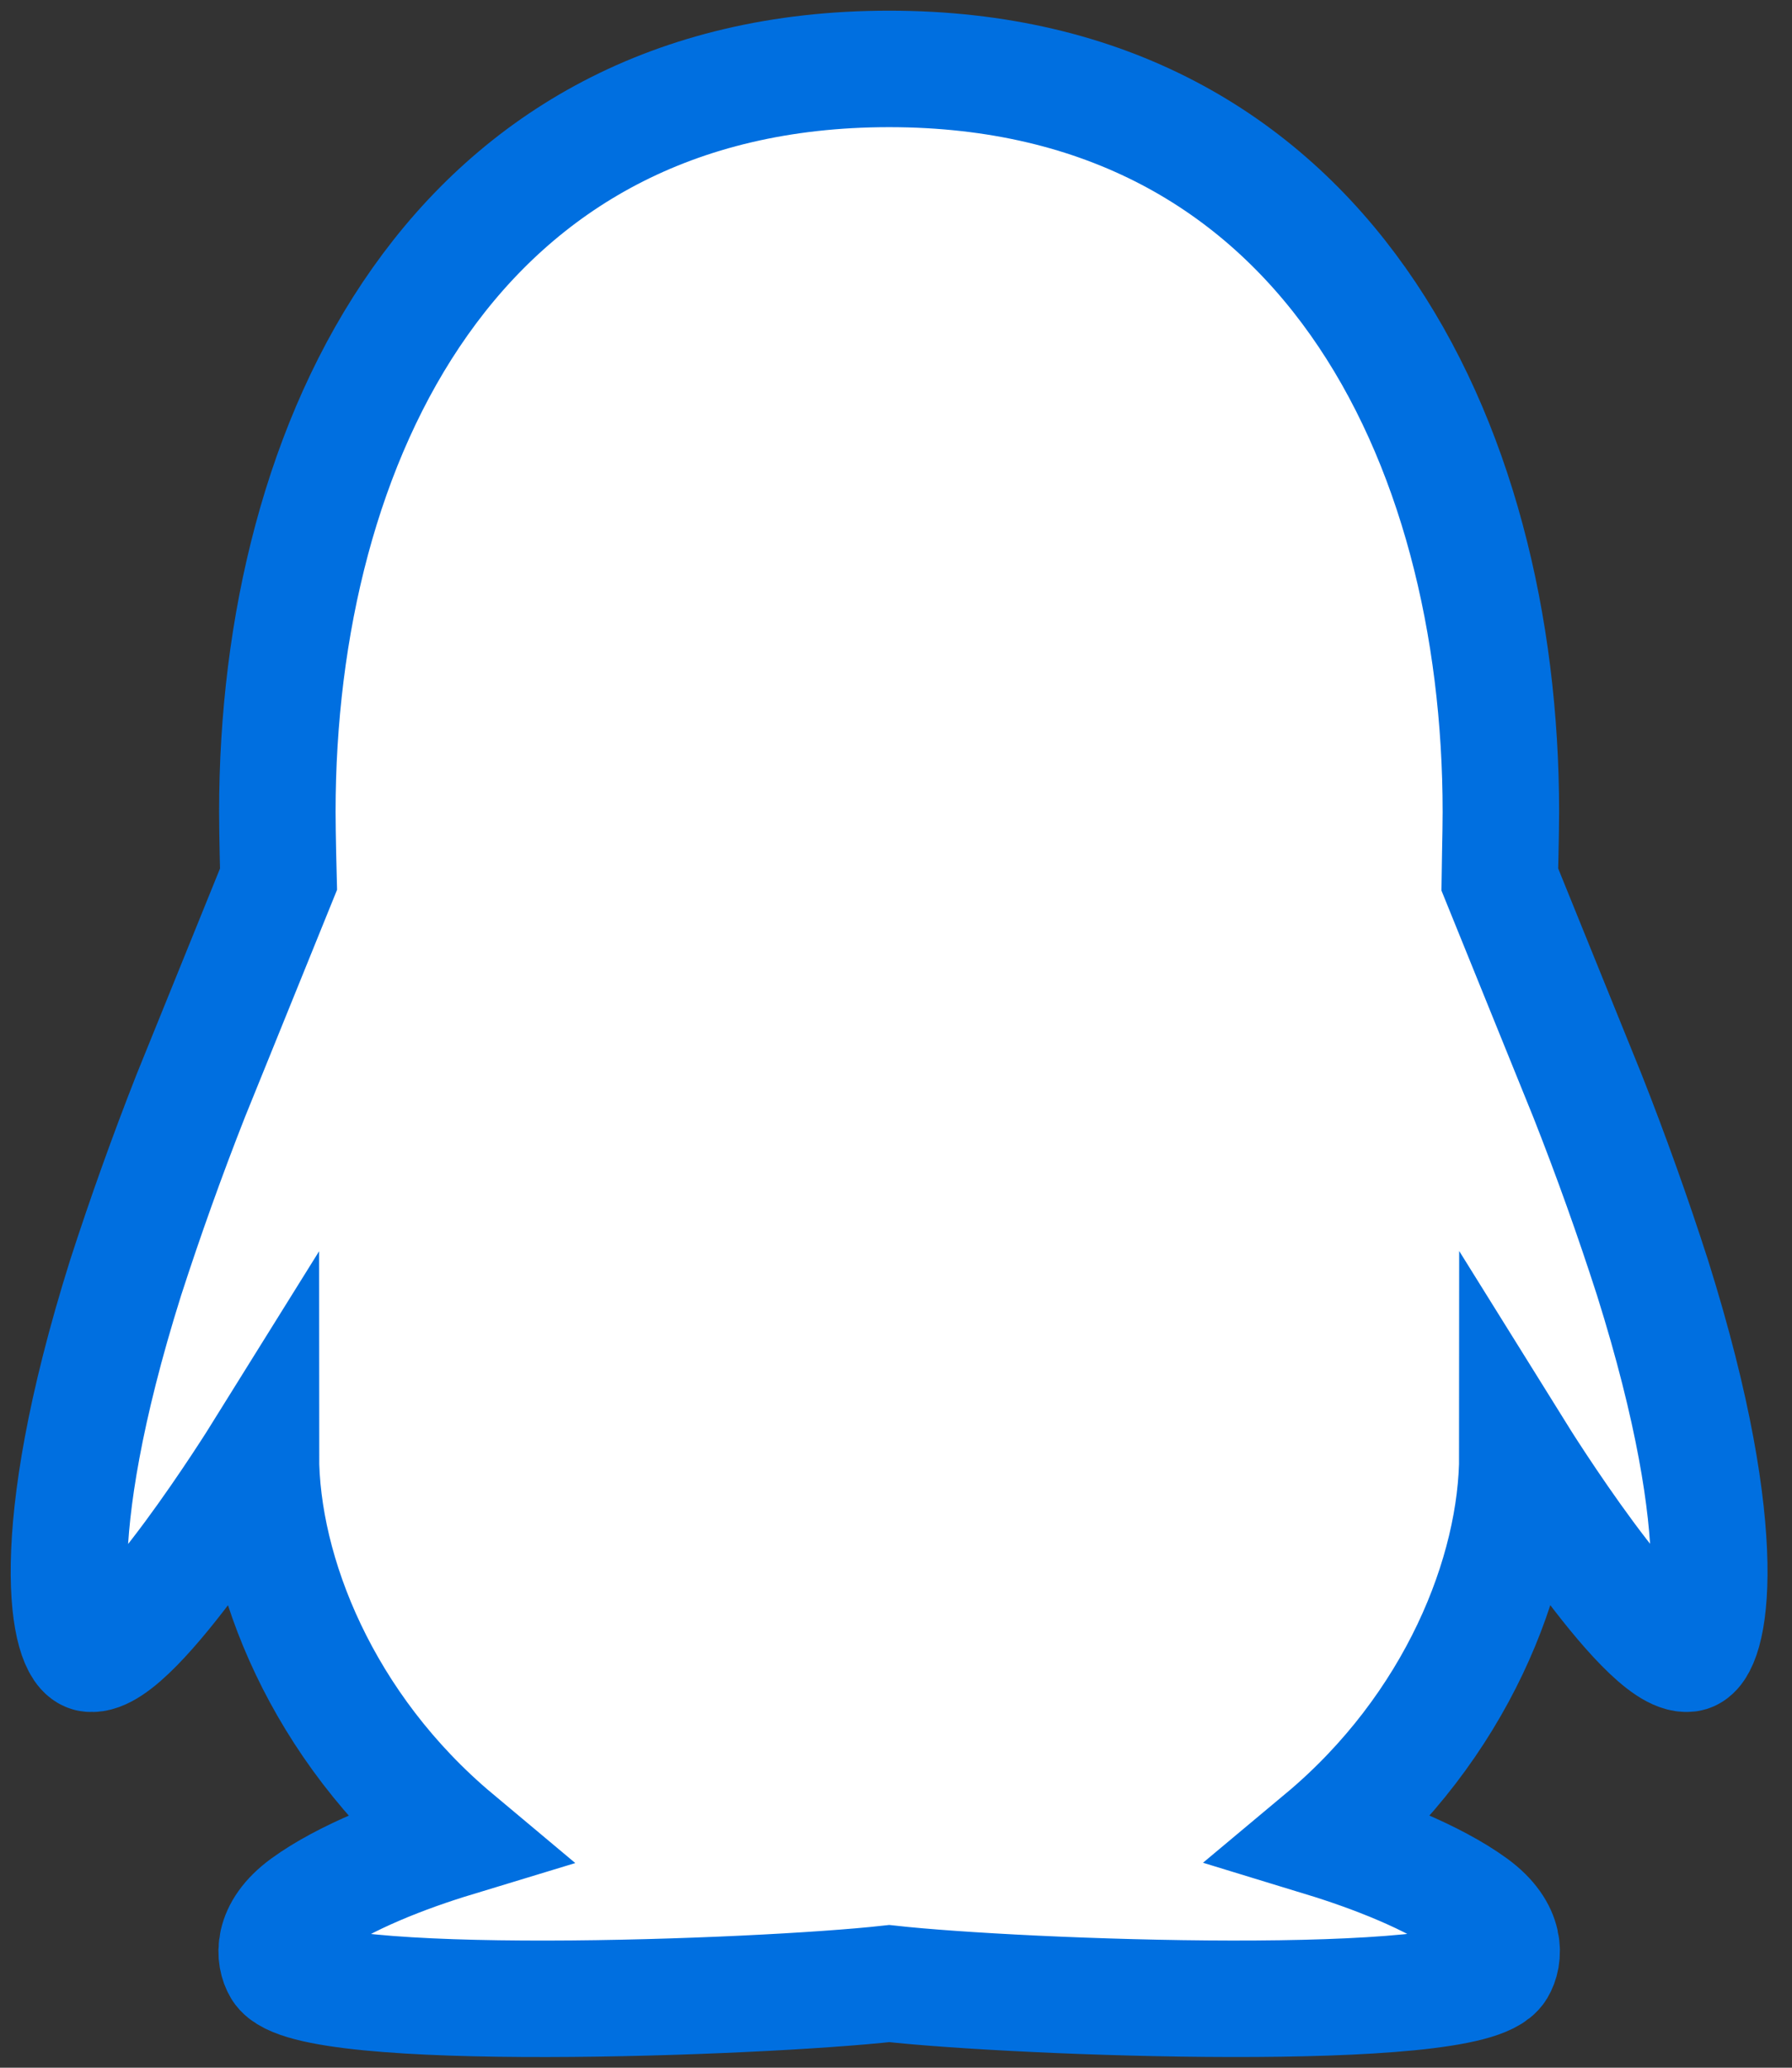 <svg width="26" height="30" viewBox="0 0 26 30" fill="none" xmlns="http://www.w3.org/2000/svg">
<rect x="0" y="0" width="26" height="30" fill="#333333" stroke="none"/>
<path fill-rule="evenodd" clip-rule="evenodd" d="M23.033 15.9L21.759 12.756C21.759 12.719 21.776 12.101 21.776 11.781C21.776 6.404 19.21 1 12.9 1C6.59 1 4.024 6.404 4.024 11.78C4.024 12.101 4.04 12.719 4.041 12.756L2.767 15.9C2.425 16.77 2.11 17.651 1.822 18.54C0.618 22.372 1.009 23.958 1.306 23.993C1.943 24.069 3.785 21.11 3.785 21.11C3.785 22.823 4.677 25.06 6.607 26.676C5.886 26.895 5.002 27.234 4.432 27.649C3.921 28.023 3.985 28.405 4.077 28.559C4.482 29.232 11.014 28.989 12.902 28.779C14.787 28.989 21.321 29.232 21.724 28.557C21.817 28.403 21.881 28.023 21.37 27.649C20.8 27.234 19.916 26.895 19.193 26.674C21.124 25.06 22.016 22.823 22.016 21.108C22.016 21.108 23.858 24.069 24.495 23.992C24.792 23.957 25.181 22.372 23.977 18.54C23.691 17.651 23.376 16.77 23.033 15.9Z" fill="white" stroke="#006FE0" stroke-width="1.69"/>
</svg>
